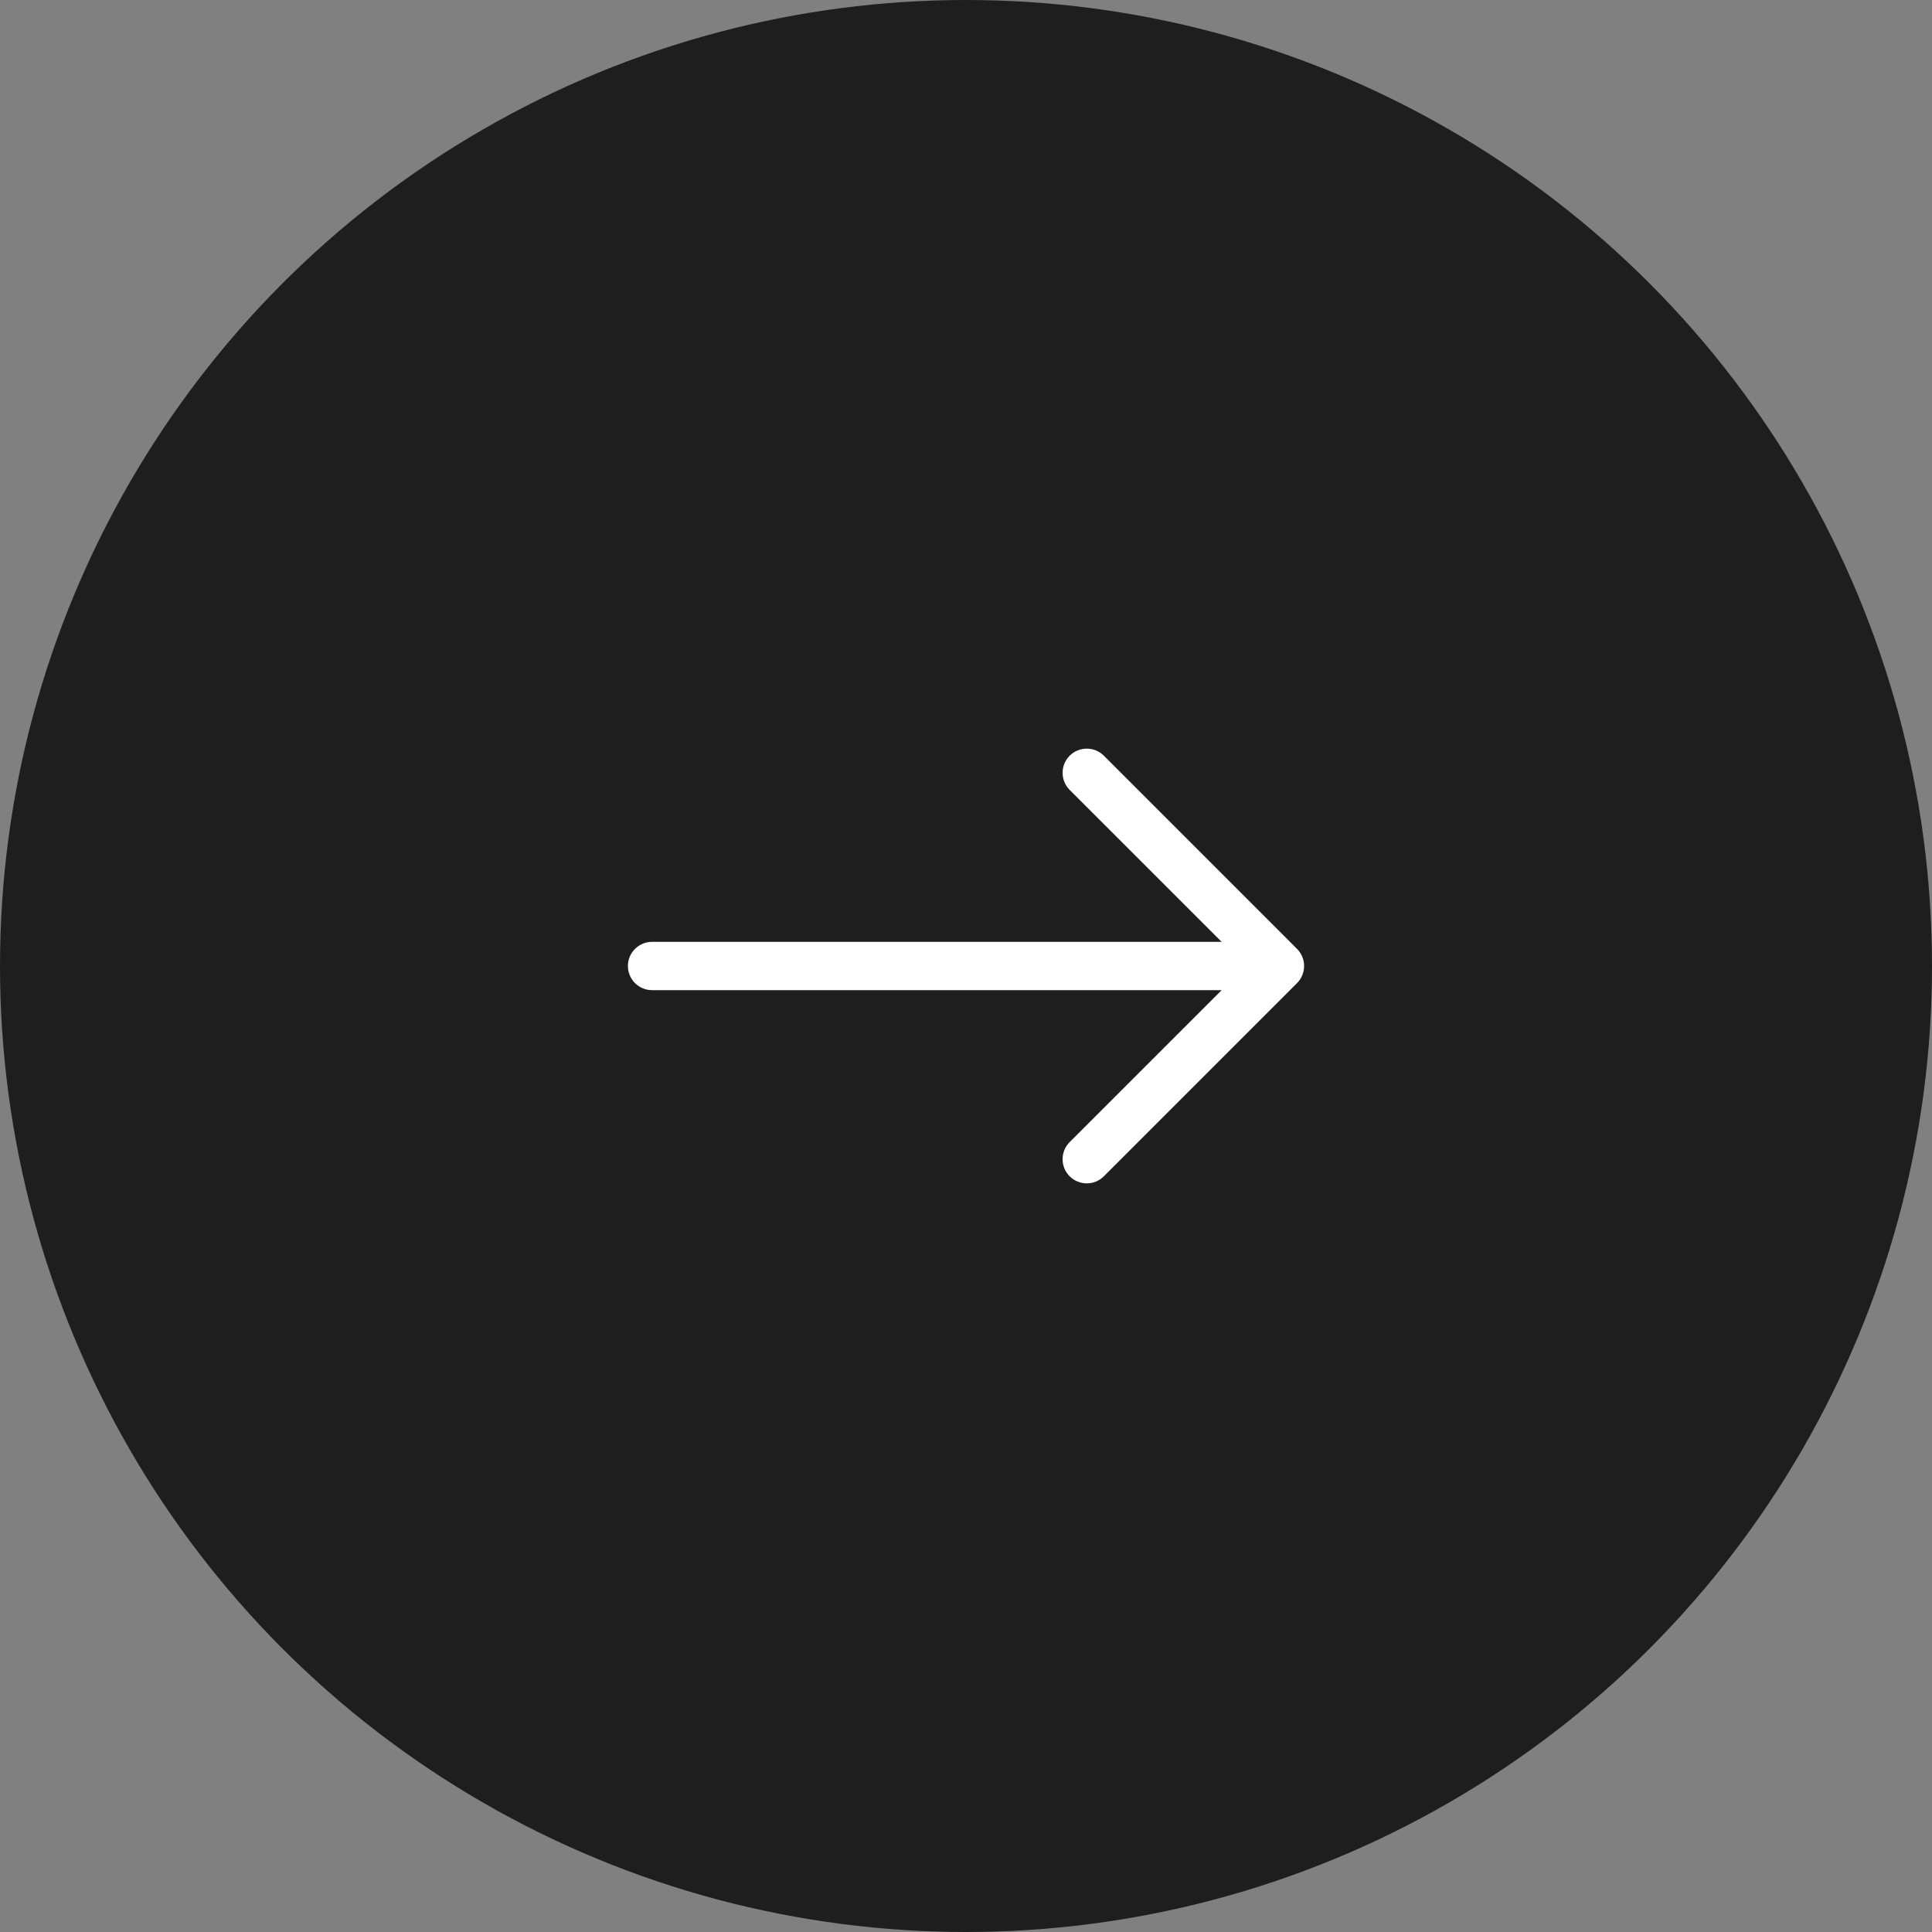 <svg width="40" height="40" viewBox="0 0 40 40" fill="none" xmlns="http://www.w3.org/2000/svg">
<rect x="0" y="0" width="40" height="40" fill="#808080" stroke="none"/>
<circle cx="20" cy="20" r="20" fill="#1E1E1E"/>
<path fill-rule="evenodd" clip-rule="evenodd" d="M13 20C13 19.724 13.224 19.5 13.5 19.5H25.293L22.146 16.354C21.951 16.158 21.951 15.842 22.146 15.646C22.342 15.451 22.658 15.451 22.854 15.646L26.854 19.646C27.049 19.842 27.049 20.158 26.854 20.354L22.854 24.354C22.658 24.549 22.342 24.549 22.146 24.354C21.951 24.158 21.951 23.842 22.146 23.646L25.293 20.5H13.5C13.224 20.5 13 20.276 13 20Z" fill="white"/>
</svg>
